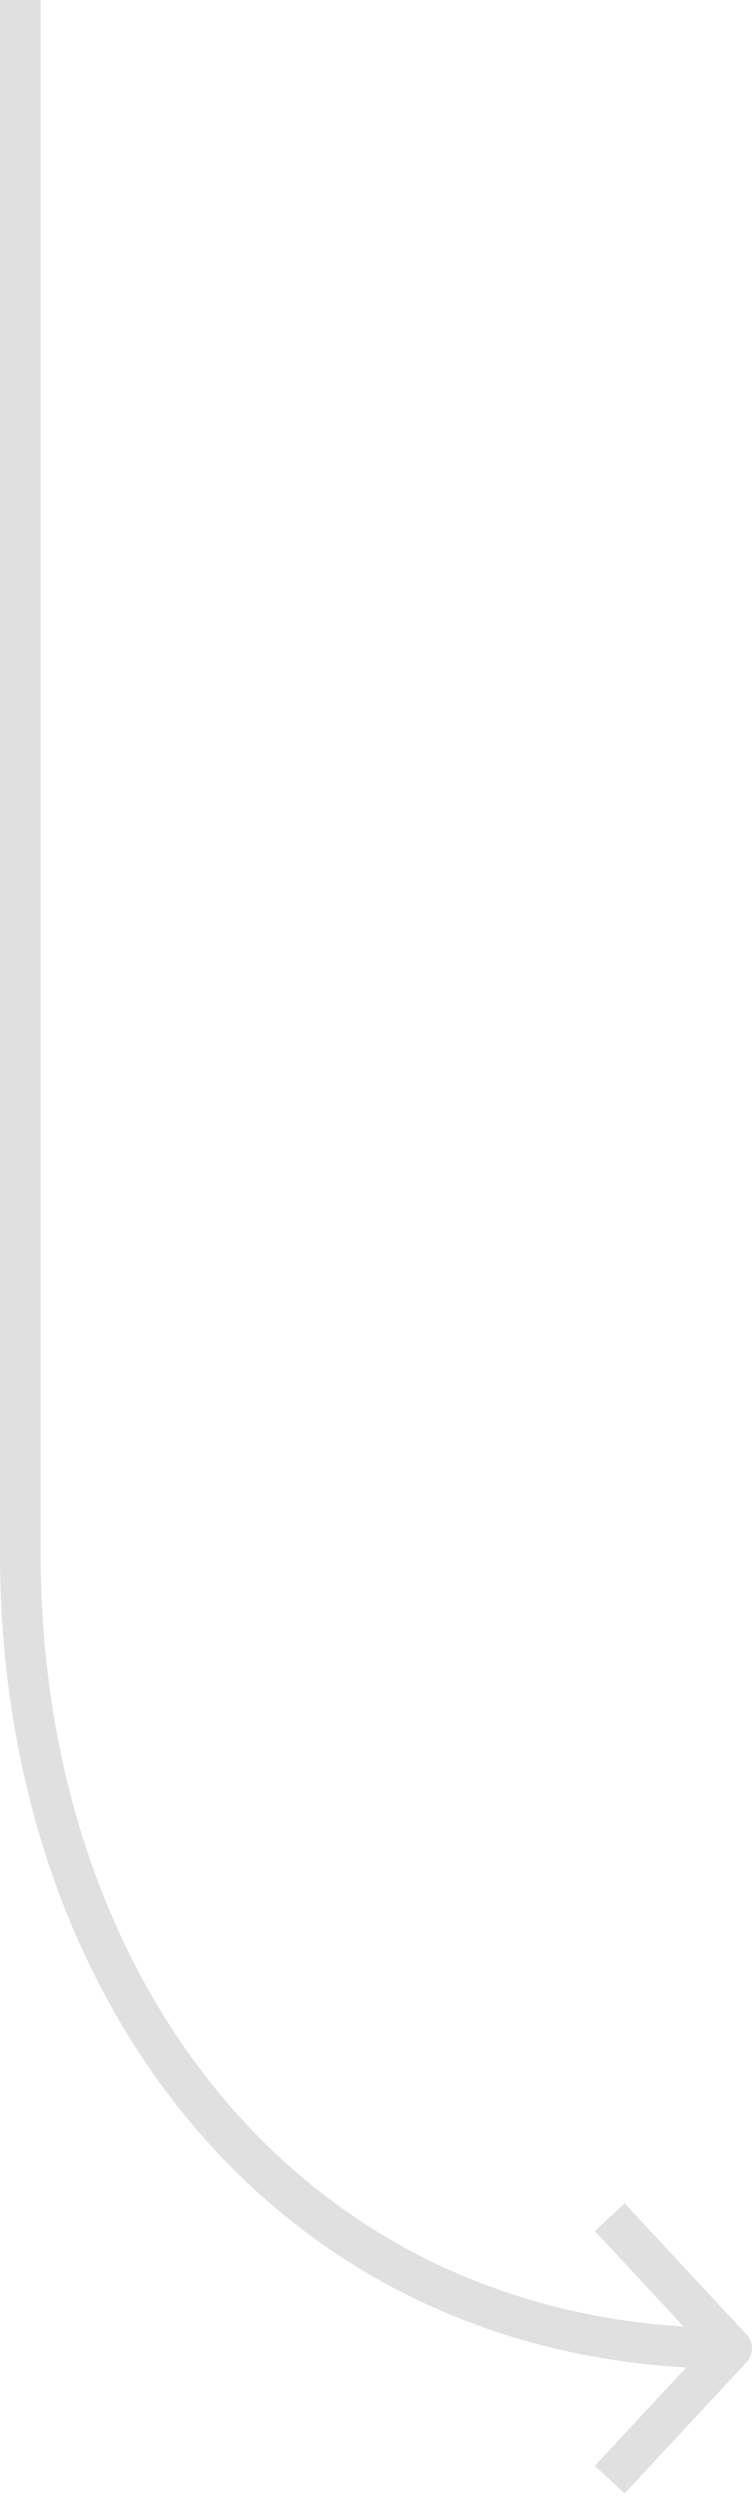 <?xml version="1.0" encoding="UTF-8"?> <svg xmlns="http://www.w3.org/2000/svg" width="37" height="123" viewBox="0 0 37 123" fill="none"> <path d="M36 115.543L36.733 116.224C37.089 115.84 37.089 115.246 36.733 114.863L36 115.543ZM35.267 114.863L29.267 121.319L30.733 122.681L36.733 116.224L35.267 114.863ZM36.733 114.863L30.733 108.406L29.267 109.767L35.267 116.224L36.733 114.863ZM2 76.448L2 -2.97237e-06L6.85088e-06 -3.14722e-06L7.79702e-06 76.448L2 76.448ZM36 114.543C25.497 114.543 17.024 110.295 11.163 103.442C5.289 96.575 2 87.042 2 76.448L7.79702e-06 76.448C6.83561e-06 87.445 3.415 97.46 9.643 104.742C15.884 112.039 24.912 116.543 36 116.543L36 114.543Z" fill="#E0E0E0"></path> </svg> 